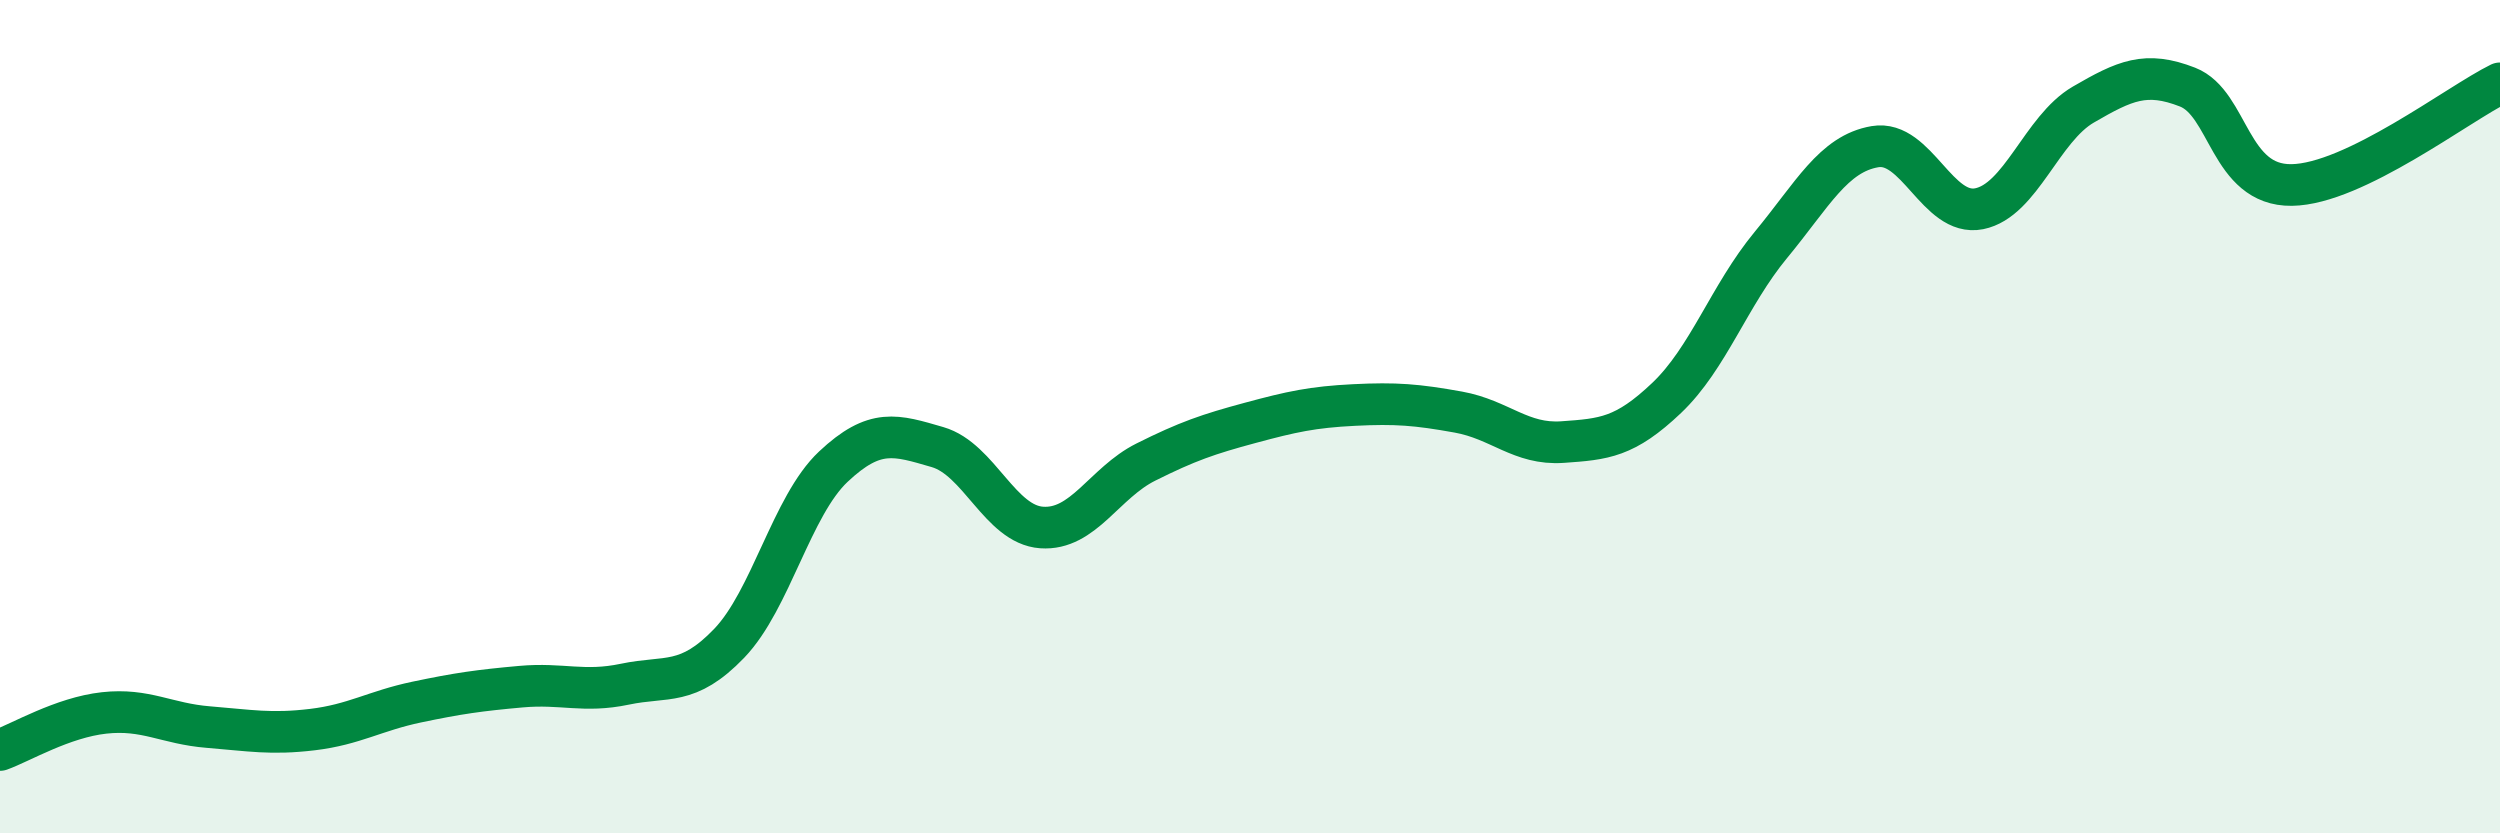 
    <svg width="60" height="20" viewBox="0 0 60 20" xmlns="http://www.w3.org/2000/svg">
      <path
        d="M 0,18 C 0.5,17.82 1.5,17.22 2.5,17.11 C 3.5,17 4,17.37 5,17.45 C 6,17.53 6.5,17.63 7.5,17.51 C 8.5,17.39 9,17.06 10,16.85 C 11,16.64 11.5,16.57 12.5,16.48 C 13.5,16.39 14,16.63 15,16.42 C 16,16.21 16.5,16.48 17.5,15.44 C 18.5,14.4 19,12.14 20,11.2 C 21,10.26 21.5,10.44 22.5,10.73 C 23.5,11.02 24,12.59 25,12.66 C 26,12.73 26.5,11.59 27.5,11.09 C 28.5,10.59 29,10.42 30,10.15 C 31,9.88 31.5,9.77 32.5,9.72 C 33.5,9.67 34,9.71 35,9.89 C 36,10.07 36.5,10.68 37.5,10.61 C 38.5,10.54 39,10.5 40,9.55 C 41,8.6 41.5,7.09 42.5,5.88 C 43.5,4.67 44,3.69 45,3.52 C 46,3.35 46.5,5.21 47.5,5.01 C 48.5,4.81 49,3.09 50,2.51 C 51,1.93 51.5,1.7 52.5,2.09 C 53.5,2.48 53.5,4.46 55,4.44 C 56.5,4.42 59,2.49 60,2L60 20L0 20Z"
        fill="#008740"
        opacity="0.1"
        stroke-linecap="round"
        stroke-linejoin="round"
      />
      <path
        d="M 0,18 C 0.5,17.82 1.5,17.22 2.5,17.11 C 3.5,17 4,17.37 5,17.45 C 6,17.53 6.5,17.63 7.5,17.51 C 8.5,17.39 9,17.06 10,16.85 C 11,16.64 11.5,16.57 12.5,16.48 C 13.5,16.39 14,16.63 15,16.42 C 16,16.21 16.5,16.48 17.5,15.44 C 18.5,14.4 19,12.14 20,11.2 C 21,10.26 21.5,10.44 22.5,10.73 C 23.5,11.02 24,12.59 25,12.66 C 26,12.73 26.5,11.59 27.5,11.09 C 28.5,10.59 29,10.42 30,10.15 C 31,9.88 31.5,9.77 32.5,9.72 C 33.5,9.67 34,9.71 35,9.89 C 36,10.07 36.5,10.68 37.5,10.61 C 38.5,10.54 39,10.5 40,9.55 C 41,8.6 41.5,7.09 42.5,5.88 C 43.5,4.67 44,3.69 45,3.52 C 46,3.35 46.5,5.21 47.5,5.01 C 48.5,4.81 49,3.09 50,2.51 C 51,1.93 51.5,1.7 52.5,2.09 C 53.5,2.48 53.5,4.46 55,4.44 C 56.5,4.42 59,2.49 60,2"
        stroke="#008740"
        stroke-width="1"
        fill="none"
        stroke-linecap="round"
        stroke-linejoin="round"
      />
    </svg>
  